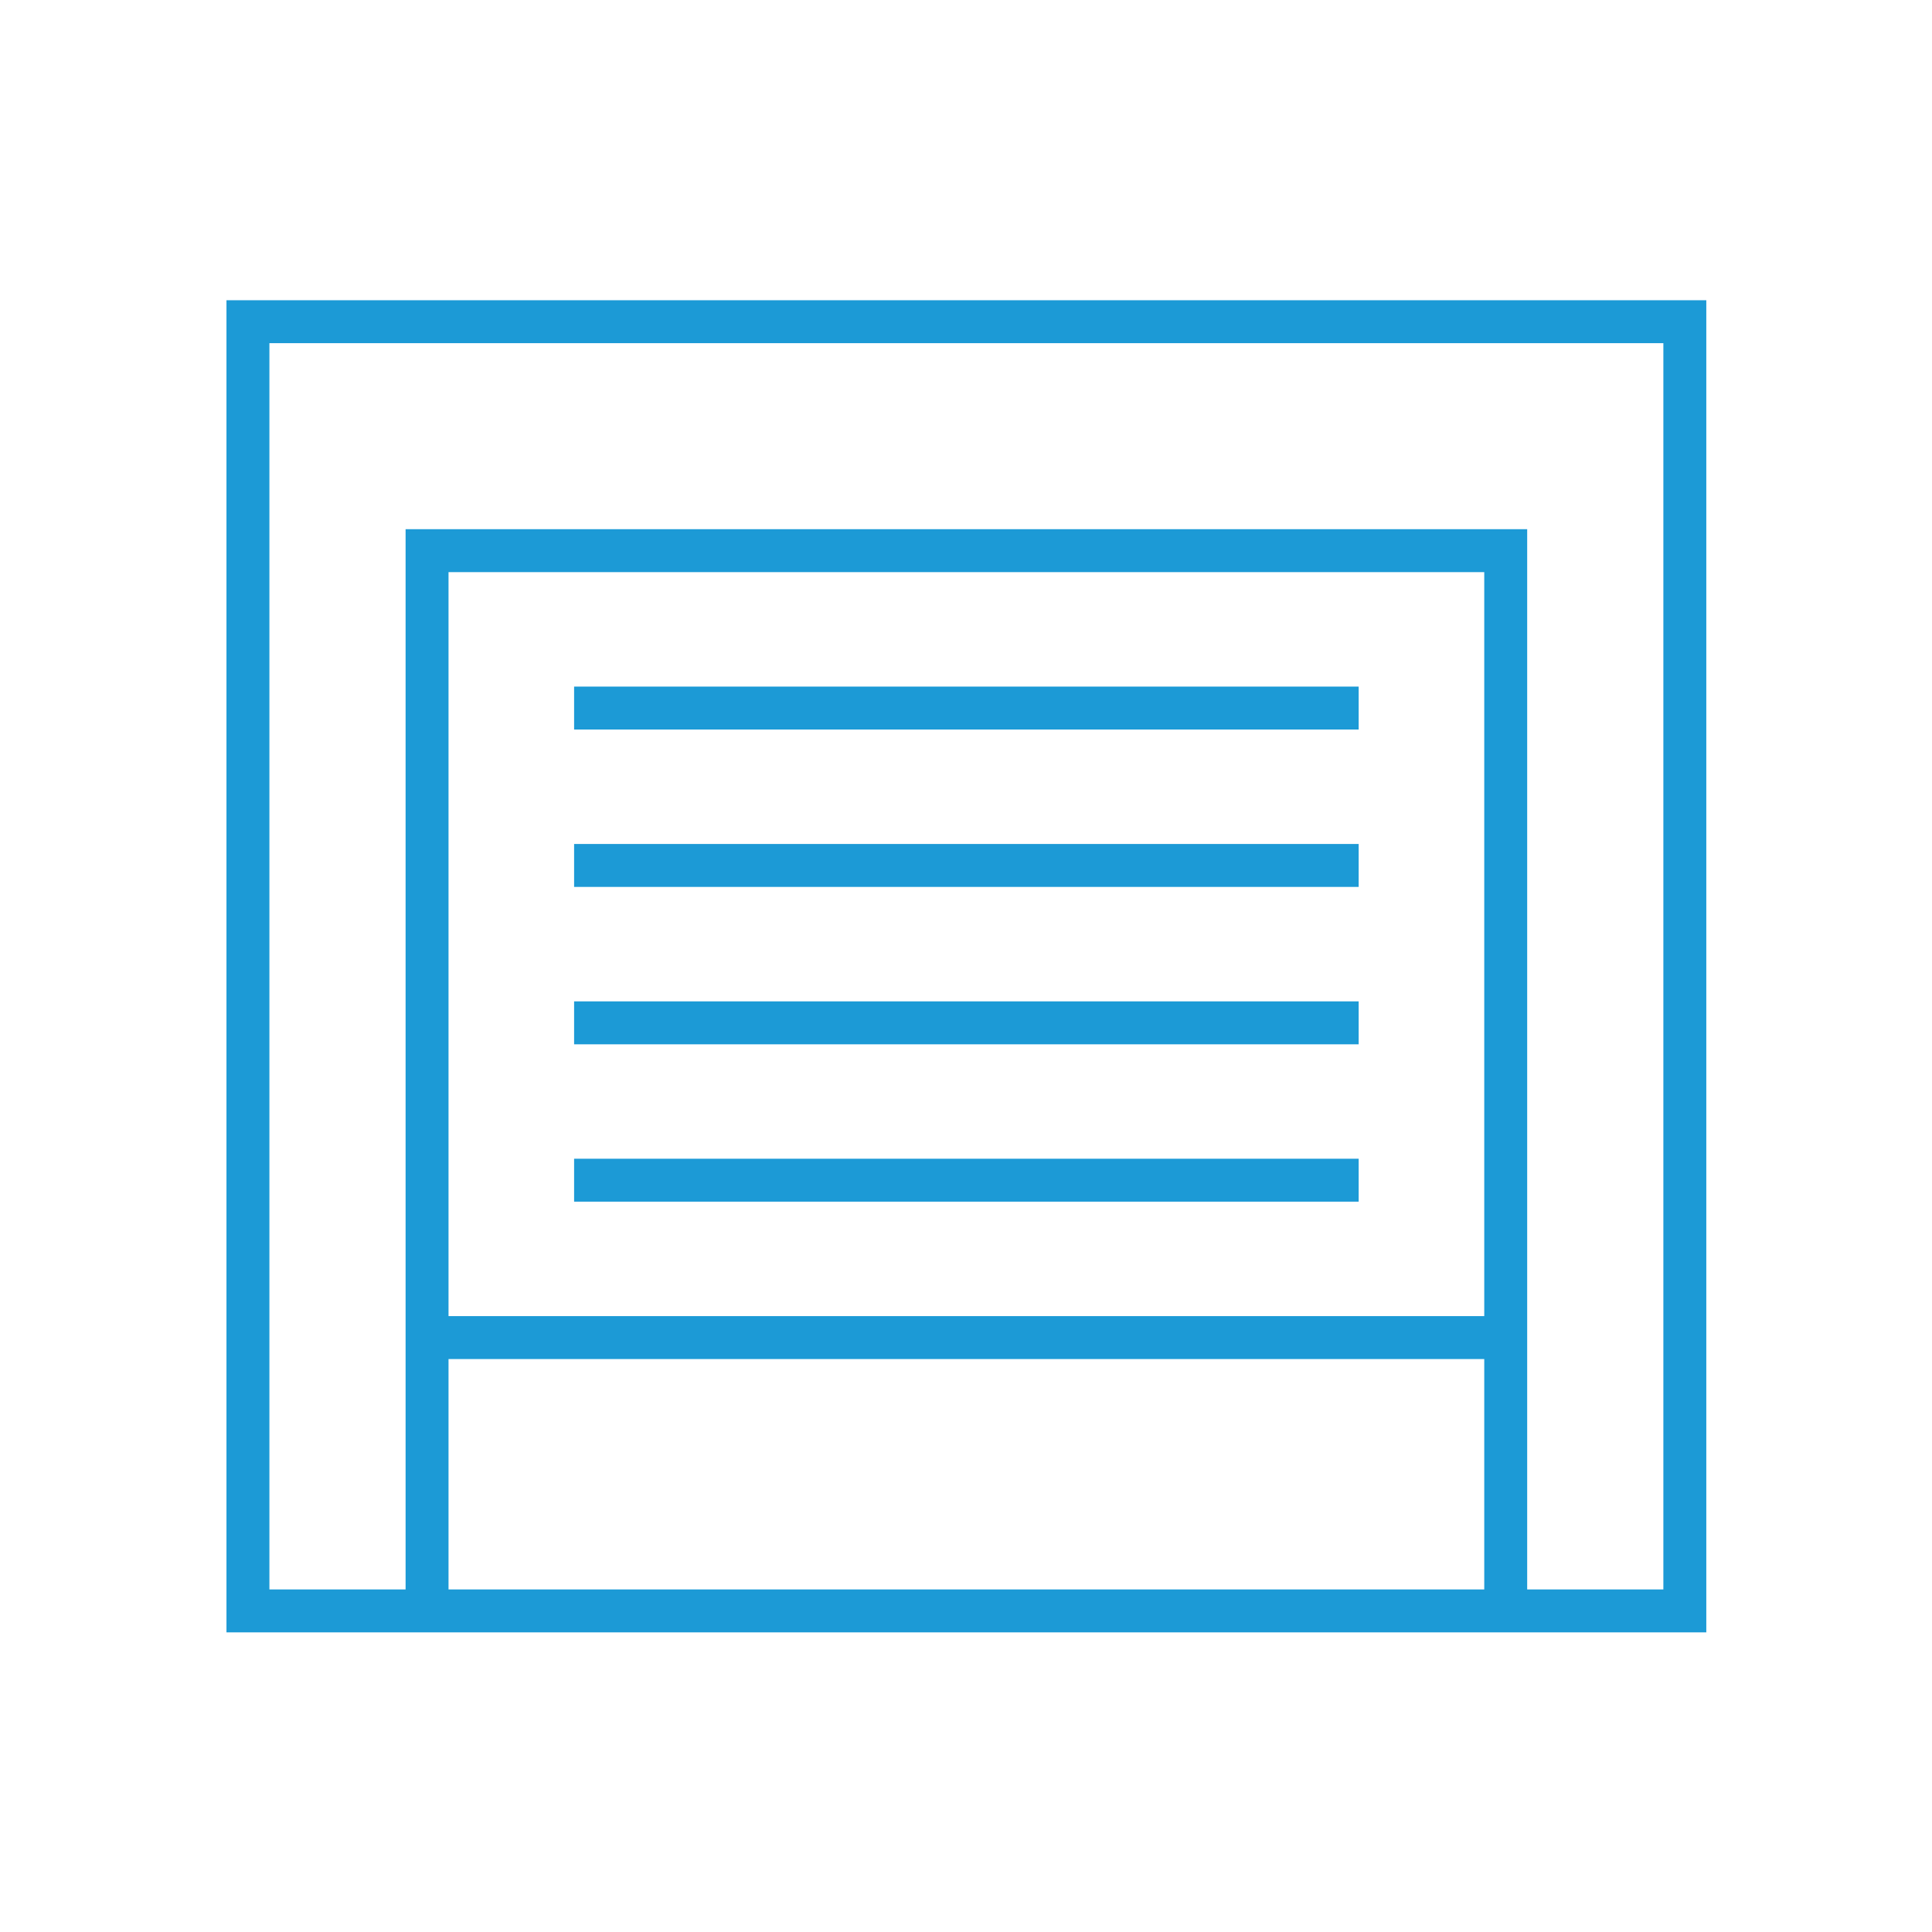 <?xml version="1.0" encoding="UTF-8" standalone="no"?>
<svg xmlns="http://www.w3.org/2000/svg" xmlns:xlink="http://www.w3.org/1999/xlink" xmlns:serif="http://www.serif.com/" viewBox="0 0 90 90" version="1.1" xml:space="preserve" style="fill-rule:evenodd;clip-rule:evenodd;stroke-miterlimit:10;" width="90" height="90">
    <g transform="matrix(1,0,0,1,-6315,-240)">
        <g id="AP1-Icon-03" transform="matrix(1,0,0,1,-0.108,224.487)">
            <rect x="6315.11" y="15.513" width="90.029" height="90.029" style="fill:none;"></rect>
            <g transform="matrix(2,0,0,2,5086.76,-569.125)">
                <path d="M653.417,329.84L619.949,329.84L619.949,299.812L653.417,299.812L653.417,329.84ZM649.245,329.84L624.121,329.84L624.121,305.145L649.245,305.145L649.245,329.84ZM649.245,329.84L624.121,329.84L624.121,323.474L649.245,323.474L649.245,329.84ZM627.546,308.811L645.82,308.811M627.546,312.477L645.82,312.477M627.546,316.143L645.82,316.143M627.546,319.808L645.82,319.808" style="fill:none;fill-rule:nonzero;stroke:rgb(28,154,214);stroke-width:1px;"></path>
            </g>
        </g>
    </g>
</svg>
